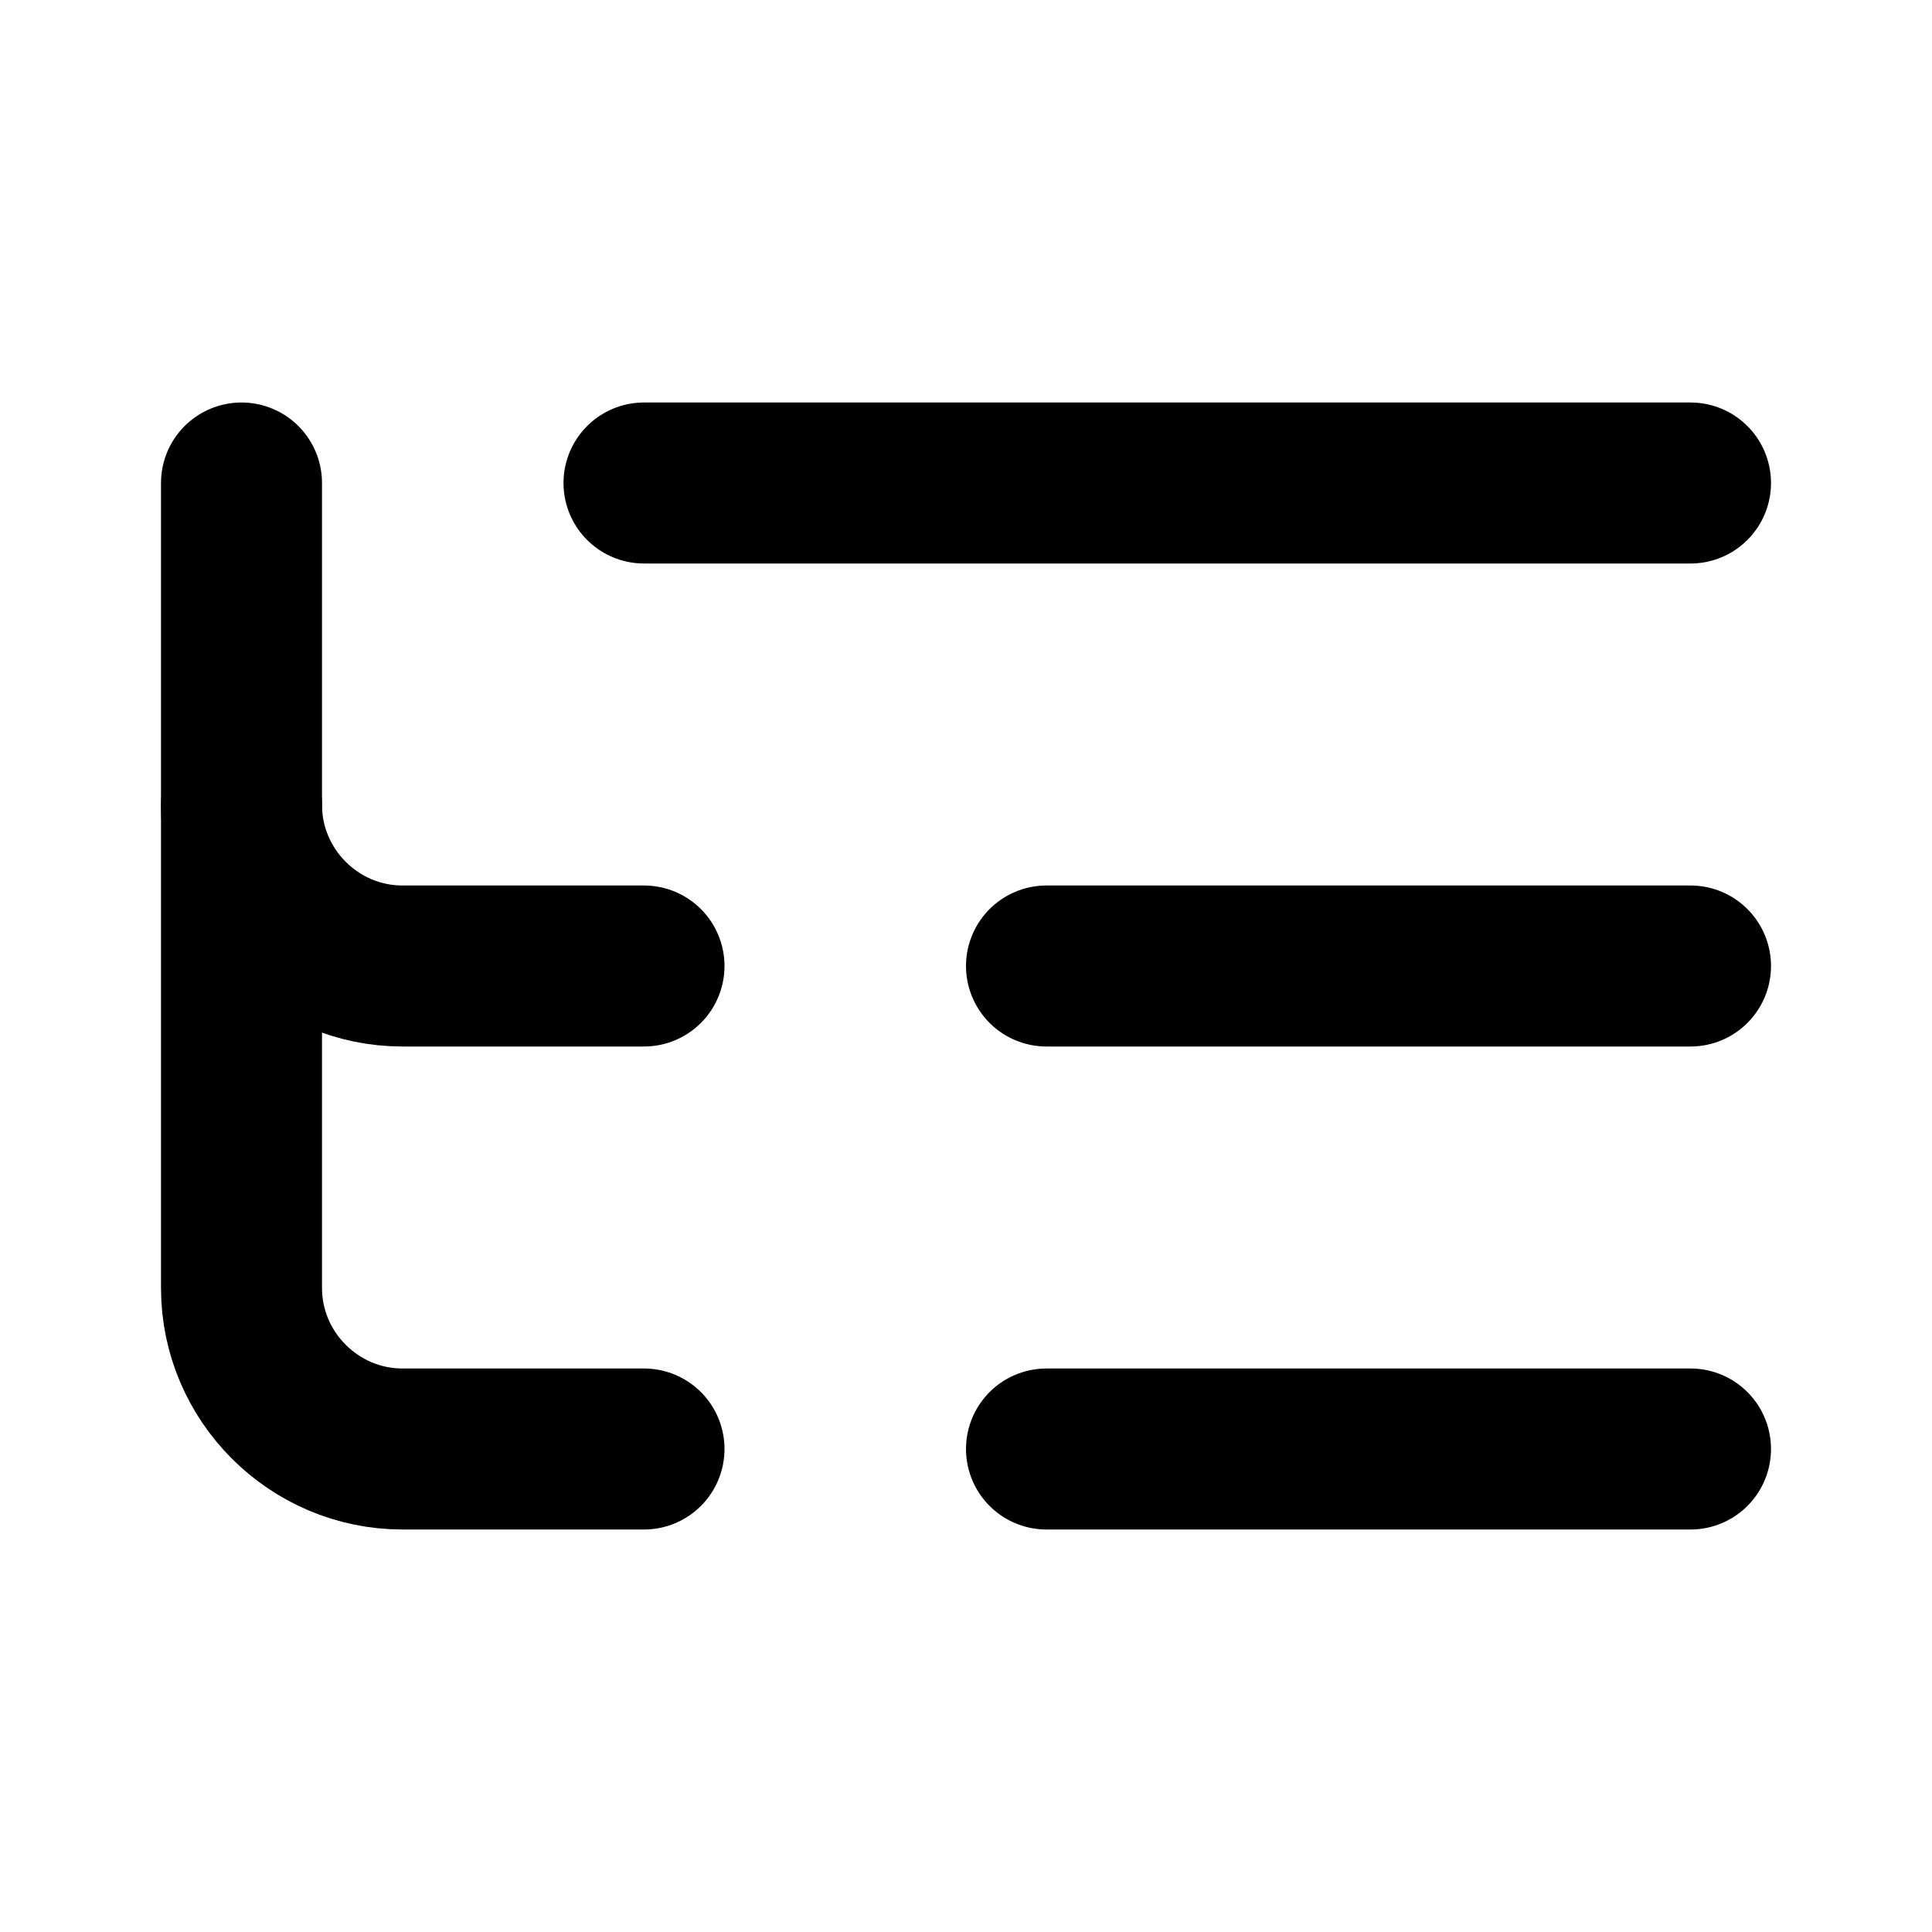 <svg
  xmlns="http://www.w3.org/2000/svg"
  width="24"
  height="24"
  viewBox="0 0 24 24"
  fill="none"
  stroke="currentColor"
  stroke-width="2"
  stroke-linecap="round"
  stroke-linejoin="round"
>
  <path d="M21 12h-8" />
  <path d="M21 6H8" />
  <path d="M21 18h-8" />
  <path d="M3 6v4c0 1.1.9 2 2 2h3" />
  <path d="M3 10v6c0 1.1.9 2 2 2h3" />
</svg>
